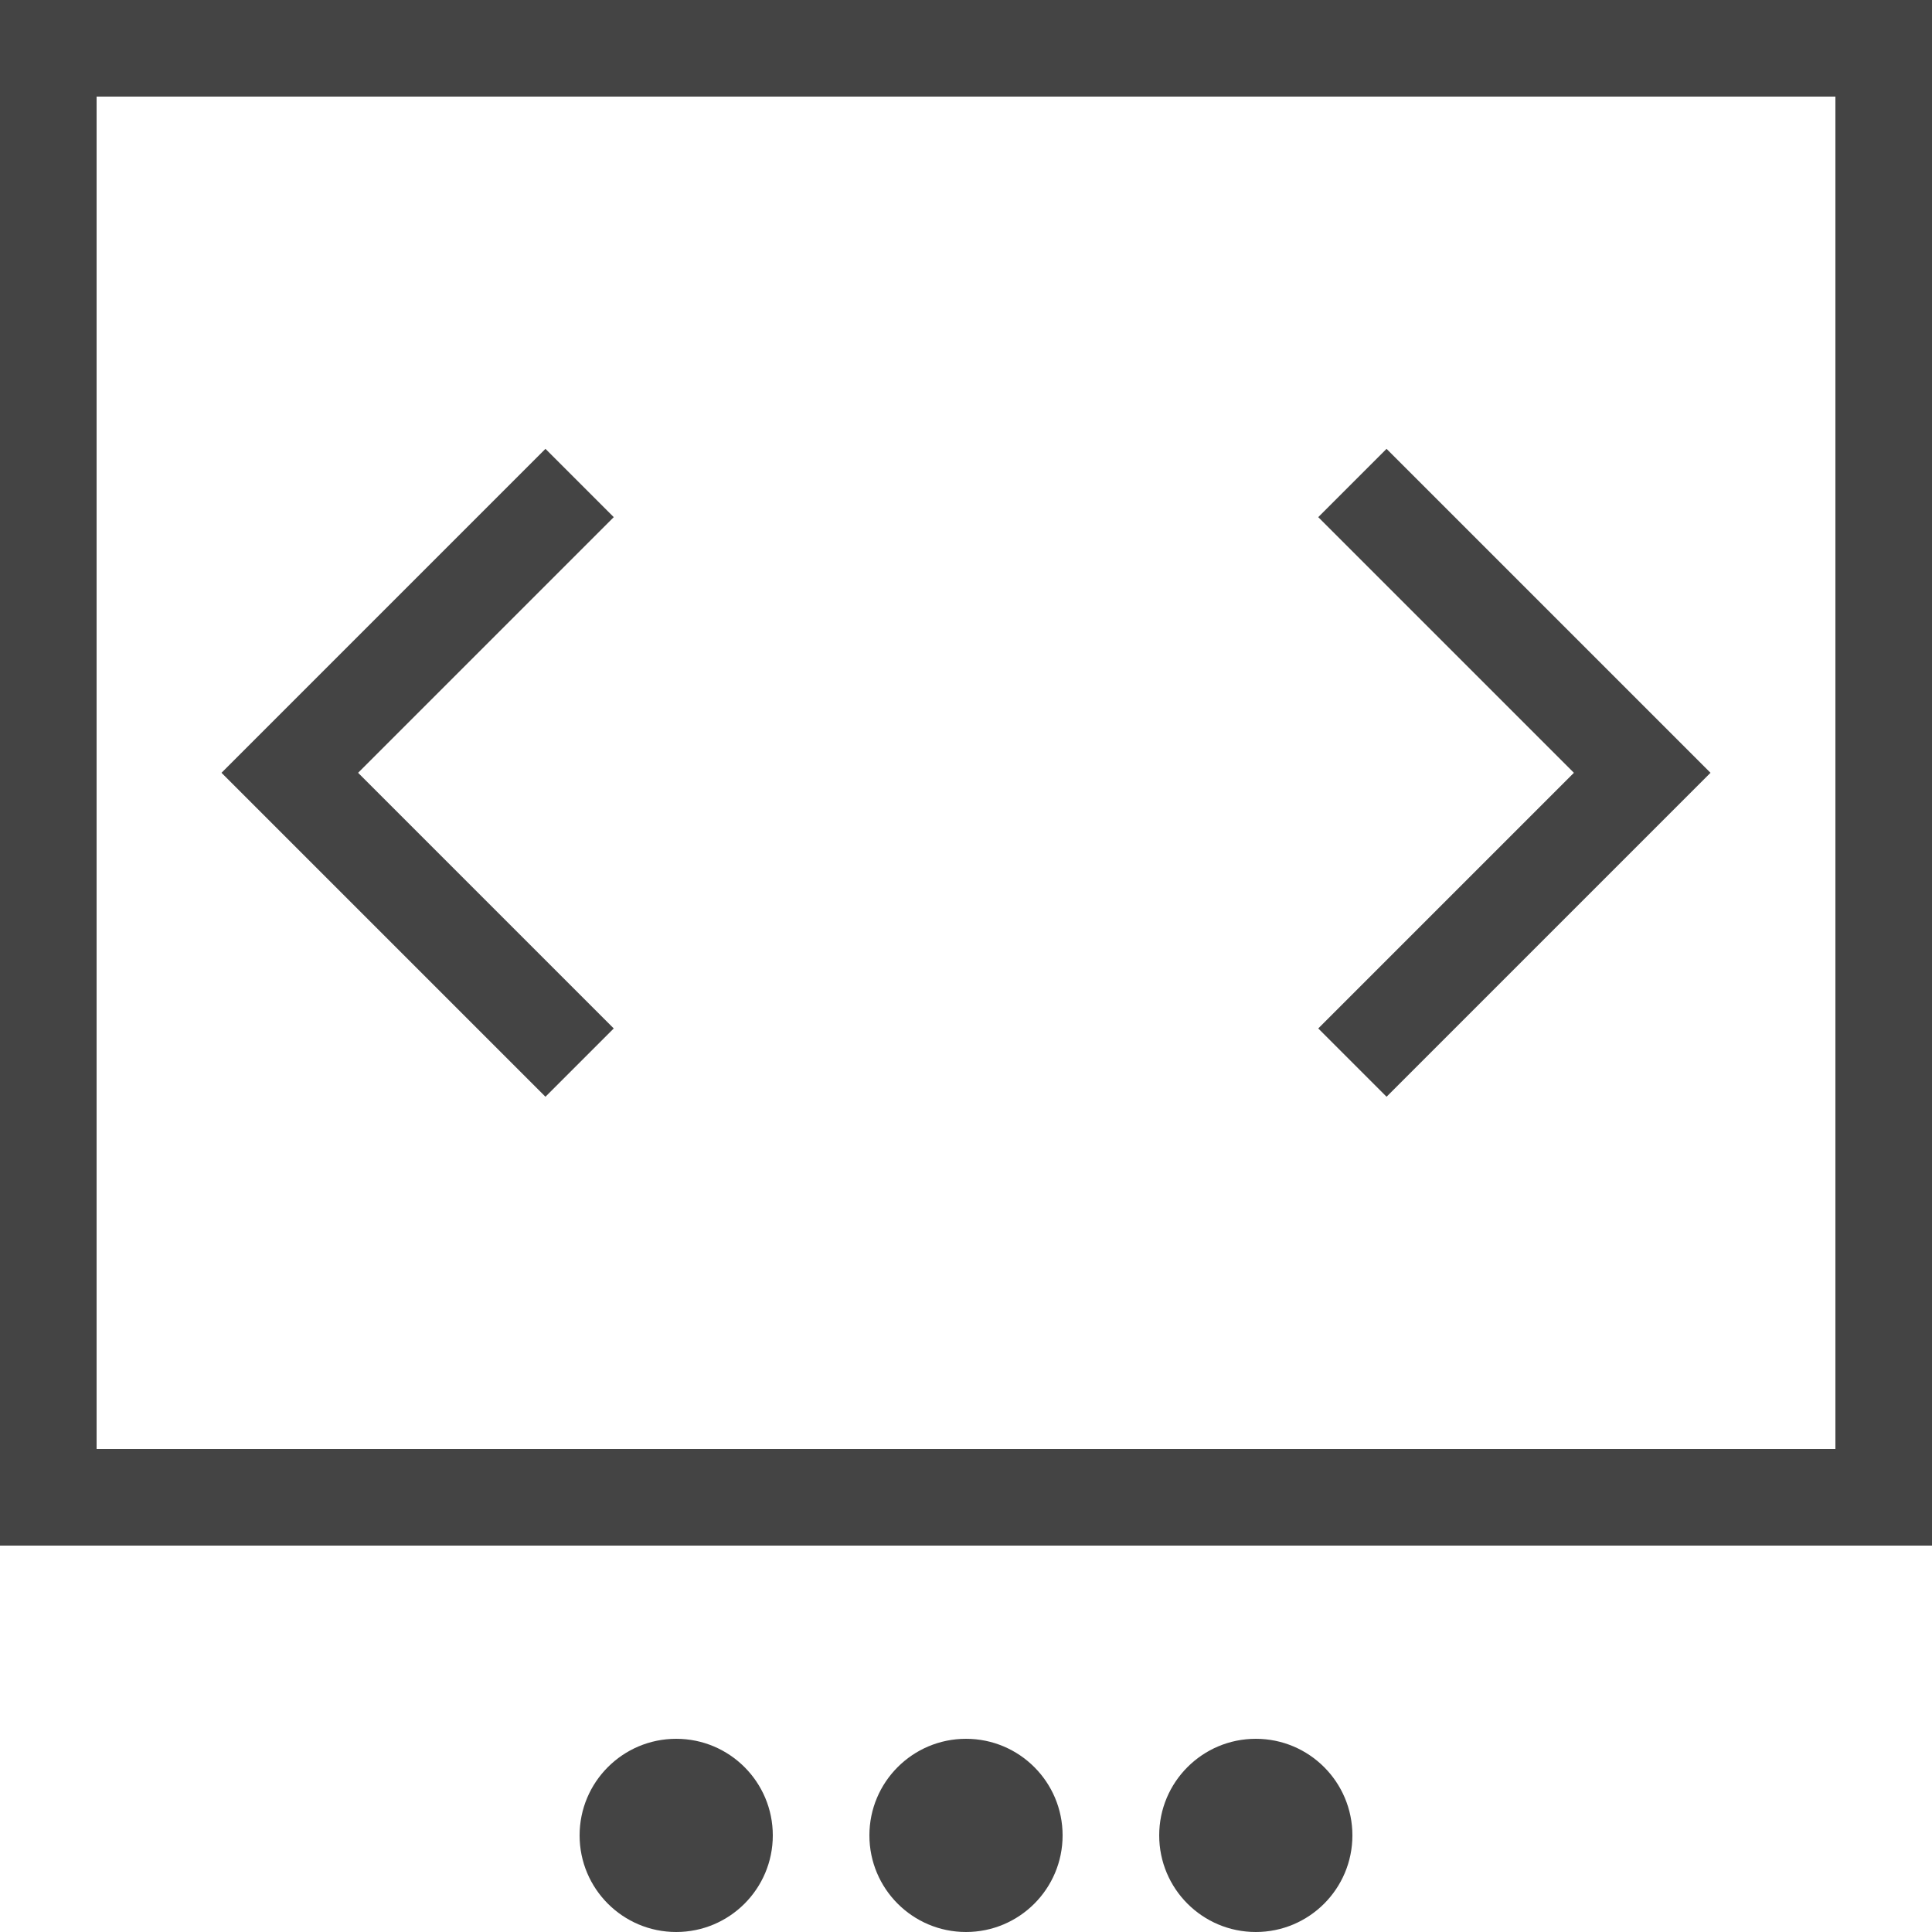 <svg width="20" height="20" viewBox="0 0 20 20" xmlns="http://www.w3.org/2000/svg">
    <circle fill="#444" cx="7" cy="19" r="1" />
    <circle fill="#444" cx="10" cy="19" r="1" />
    <circle fill="#444" cx="13" cy="19" r="1" />
    <rect width="19" height="15" fill="none" stroke="#444" x="0.5" y="0.5" />
    <polyline fill="none" stroke="#444" points="14,5 17,8 14,11" />
    <polyline fill="none" stroke="#444" points="6,5 3,8 6,11" />
</svg>
